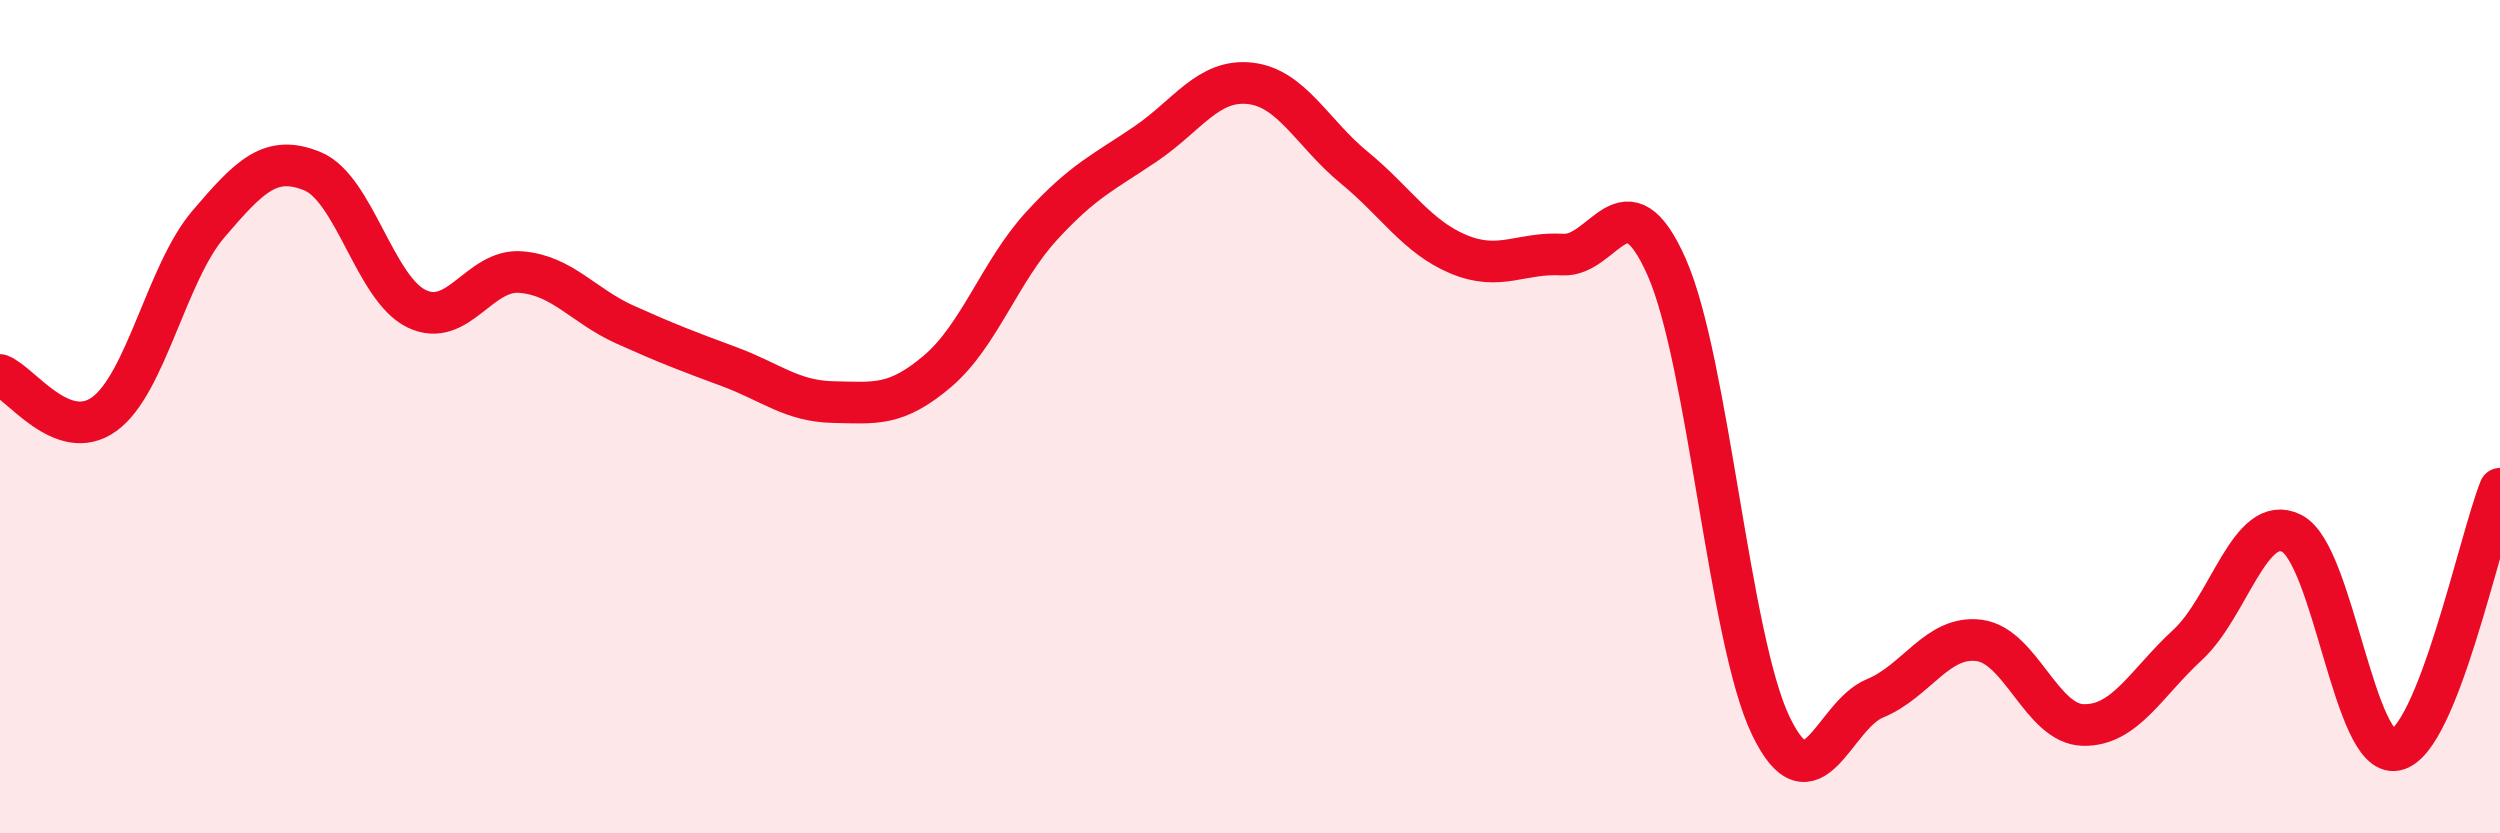
    <svg width="60" height="20" viewBox="0 0 60 20" xmlns="http://www.w3.org/2000/svg">
      <path
        d="M 0,9 C 0.5,9.19 1.5,10.66 2.5,9.94 C 3.5,9.22 4,6.55 5,5.38 C 6,4.21 6.5,3.7 7.5,4.11 C 8.5,4.52 9,6.93 10,7.41 C 11,7.89 11.5,6.45 12.5,6.53 C 13.5,6.61 14,7.34 15,7.79 C 16,8.24 16.5,8.43 17.5,8.8 C 18.5,9.17 19,9.63 20,9.65 C 21,9.67 21.5,9.76 22.5,8.91 C 23.5,8.06 24,6.51 25,5.42 C 26,4.33 26.5,4.13 27.5,3.45 C 28.5,2.77 29,1.89 30,2 C 31,2.11 31.5,3.2 32.5,4.02 C 33.5,4.84 34,5.68 35,6.1 C 36,6.52 36.5,6.05 37.5,6.11 C 38.5,6.17 39,4.15 40,6.41 C 41,8.67 41.5,15.35 42.5,17.42 C 43.5,19.49 44,17.17 45,16.76 C 46,16.35 46.5,15.24 47.5,15.37 C 48.5,15.5 49,17.38 50,17.4 C 51,17.42 51.5,16.4 52.5,15.48 C 53.5,14.56 54,12.3 55,12.8 C 56,13.3 56.5,18.21 57.5,18 C 58.5,17.79 59.5,12.98 60,11.73L60 20L0 20Z"
        fill="#EB0A25"
        opacity="0.1"
        stroke-linecap="round"
        stroke-linejoin="round"
      />
      <path
        d="M 0,9 C 0.5,9.19 1.5,10.66 2.5,9.94 C 3.5,9.22 4,6.55 5,5.38 C 6,4.21 6.5,3.7 7.5,4.11 C 8.5,4.52 9,6.93 10,7.41 C 11,7.89 11.5,6.45 12.5,6.53 C 13.5,6.61 14,7.34 15,7.79 C 16,8.24 16.5,8.43 17.5,8.8 C 18.5,9.17 19,9.63 20,9.65 C 21,9.67 21.5,9.76 22.5,8.91 C 23.5,8.06 24,6.51 25,5.42 C 26,4.33 26.5,4.13 27.5,3.45 C 28.5,2.77 29,1.89 30,2 C 31,2.11 31.5,3.2 32.5,4.02 C 33.5,4.84 34,5.68 35,6.1 C 36,6.52 36.5,6.05 37.5,6.11 C 38.5,6.17 39,4.15 40,6.41 C 41,8.67 41.5,15.35 42.5,17.42 C 43.5,19.49 44,17.17 45,16.76 C 46,16.35 46.5,15.24 47.5,15.37 C 48.5,15.5 49,17.38 50,17.4 C 51,17.42 51.5,16.4 52.5,15.48 C 53.5,14.56 54,12.3 55,12.8 C 56,13.3 56.5,18.21 57.5,18 C 58.5,17.79 59.5,12.98 60,11.73"
        stroke="#EB0A25"
        stroke-width="1"
        fill="none"
        stroke-linecap="round"
        stroke-linejoin="round"
      />
    </svg>
  